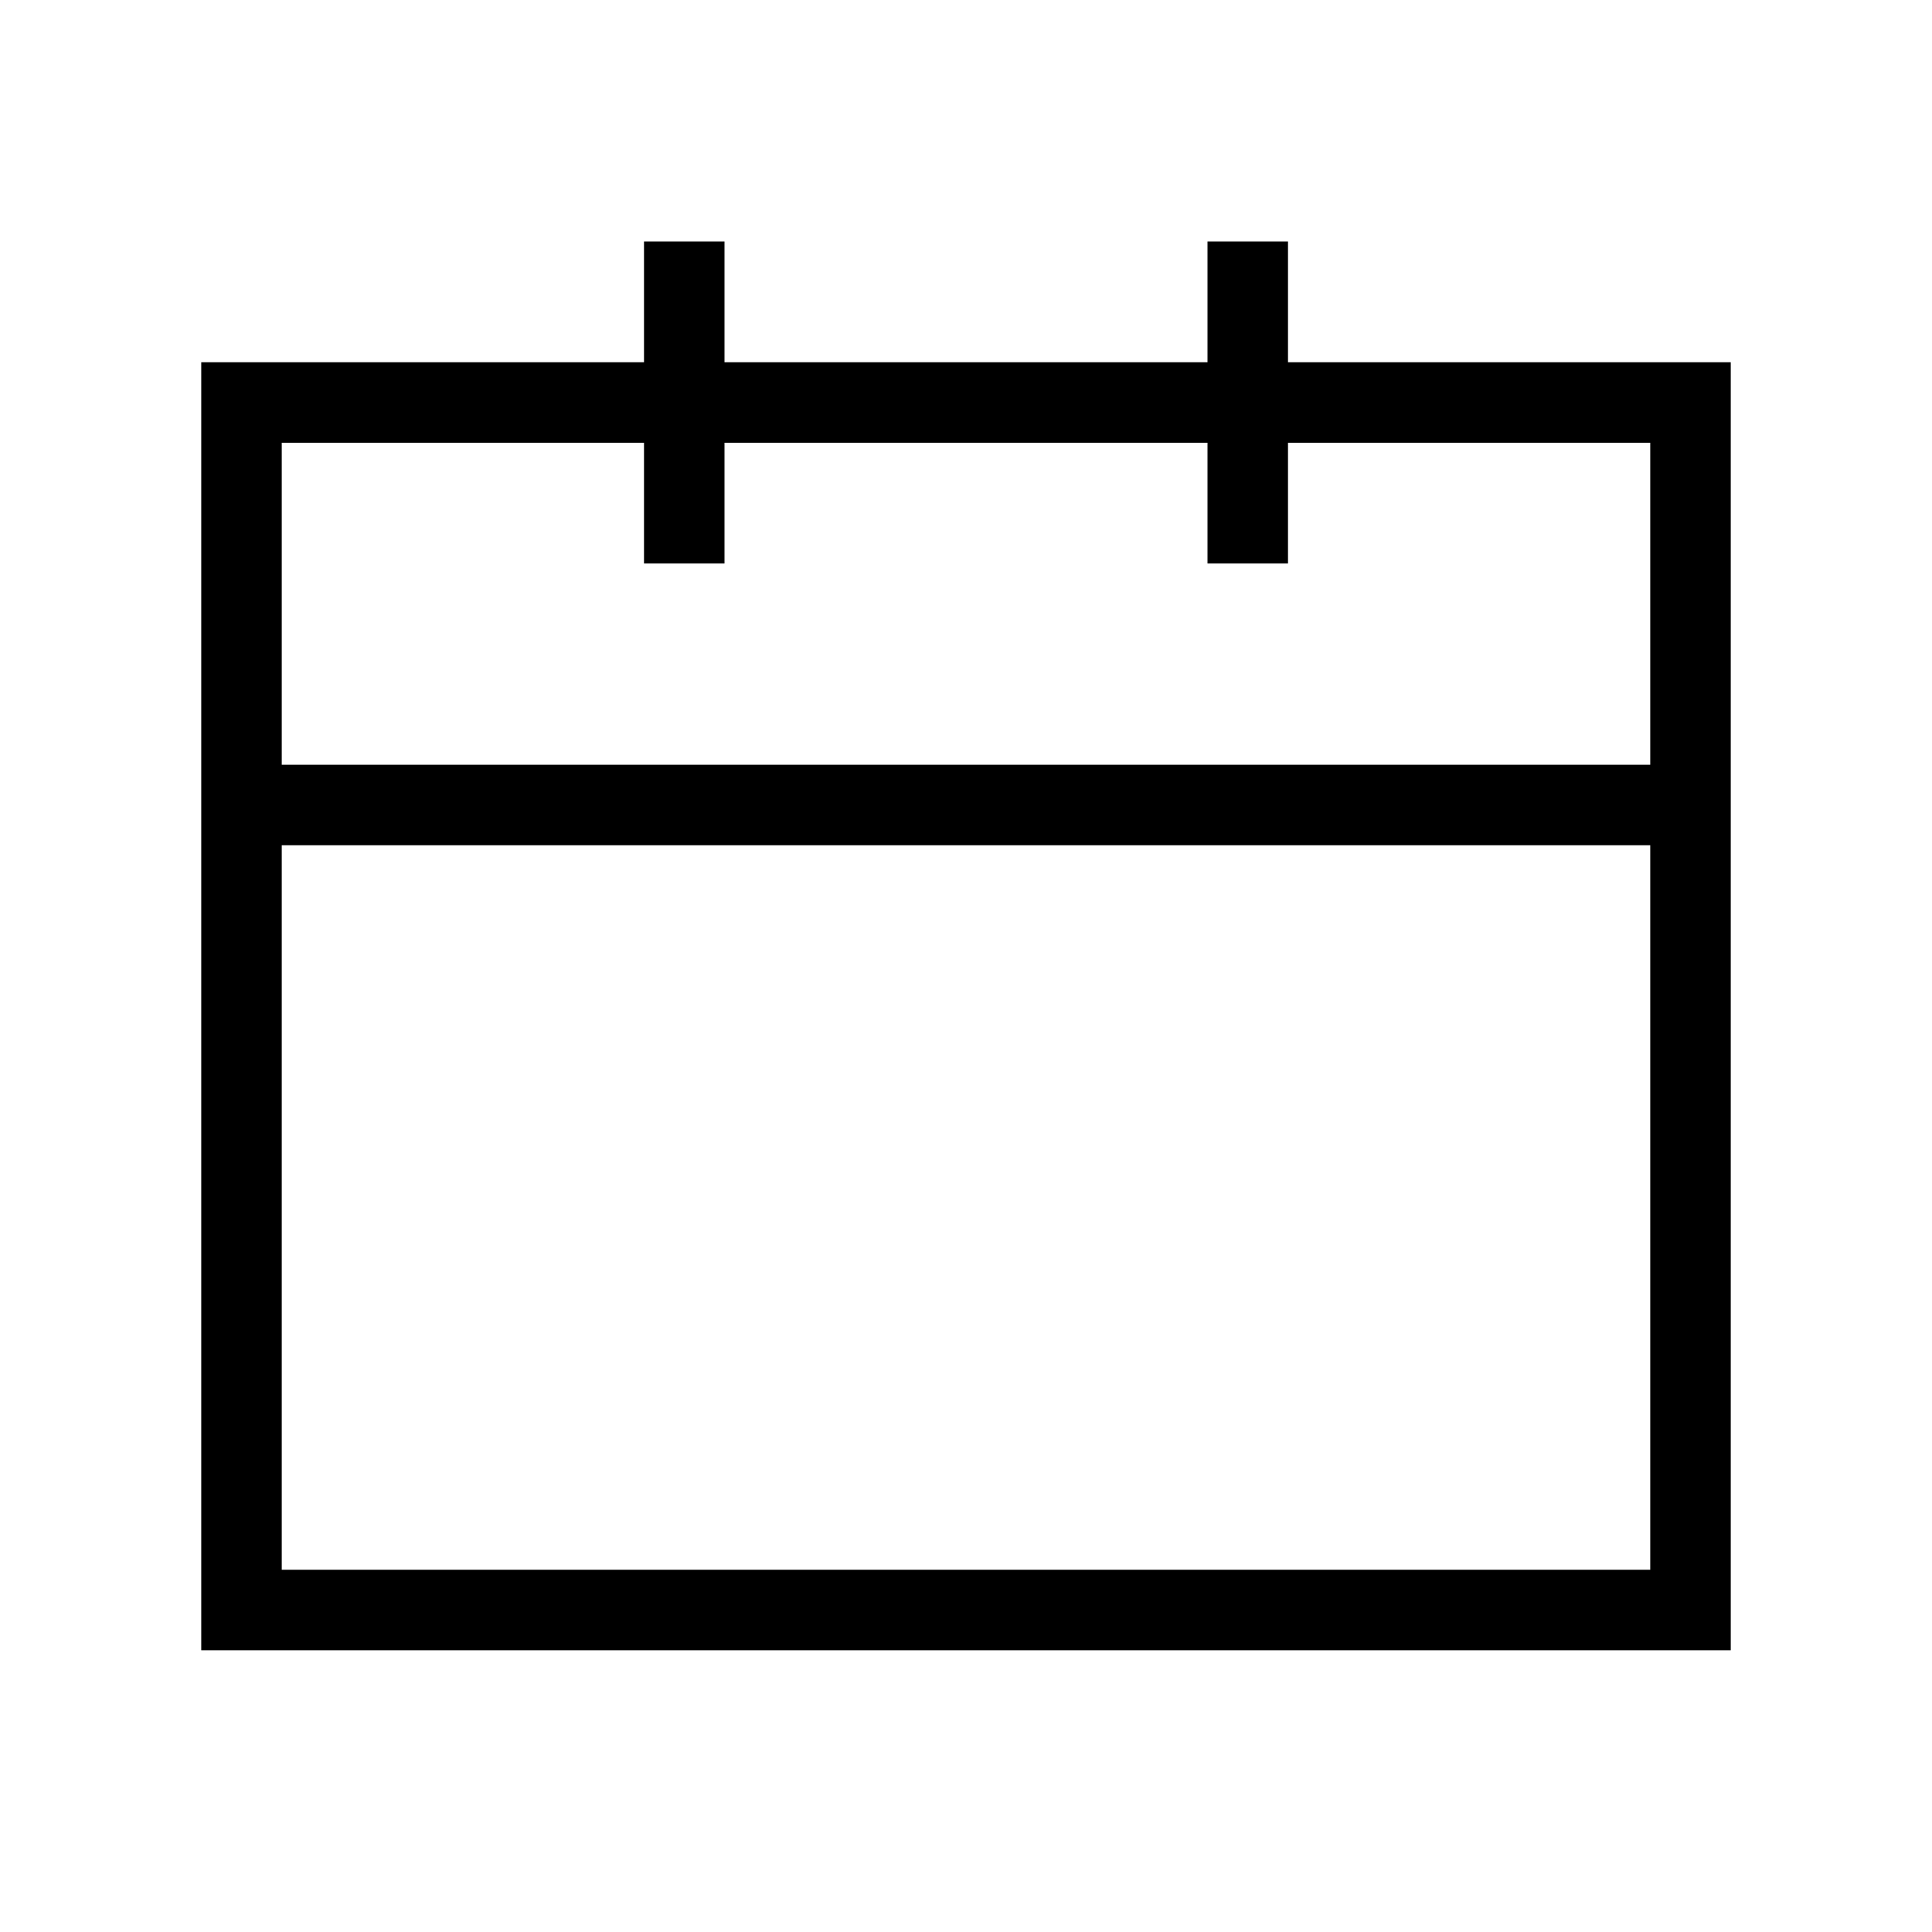 <svg width="24" height="24" viewBox="0 0 24 24" fill="none" xmlns="http://www.w3.org/2000/svg">
<path d="M21 5H3V20H21V5Z" stroke="black"></path>
<path d="M15.5 3V7" stroke="black"></path>
<path d="M8.5 3V7" stroke="black"></path>
<path d="M3 10H21" stroke="black"></path>
</svg>